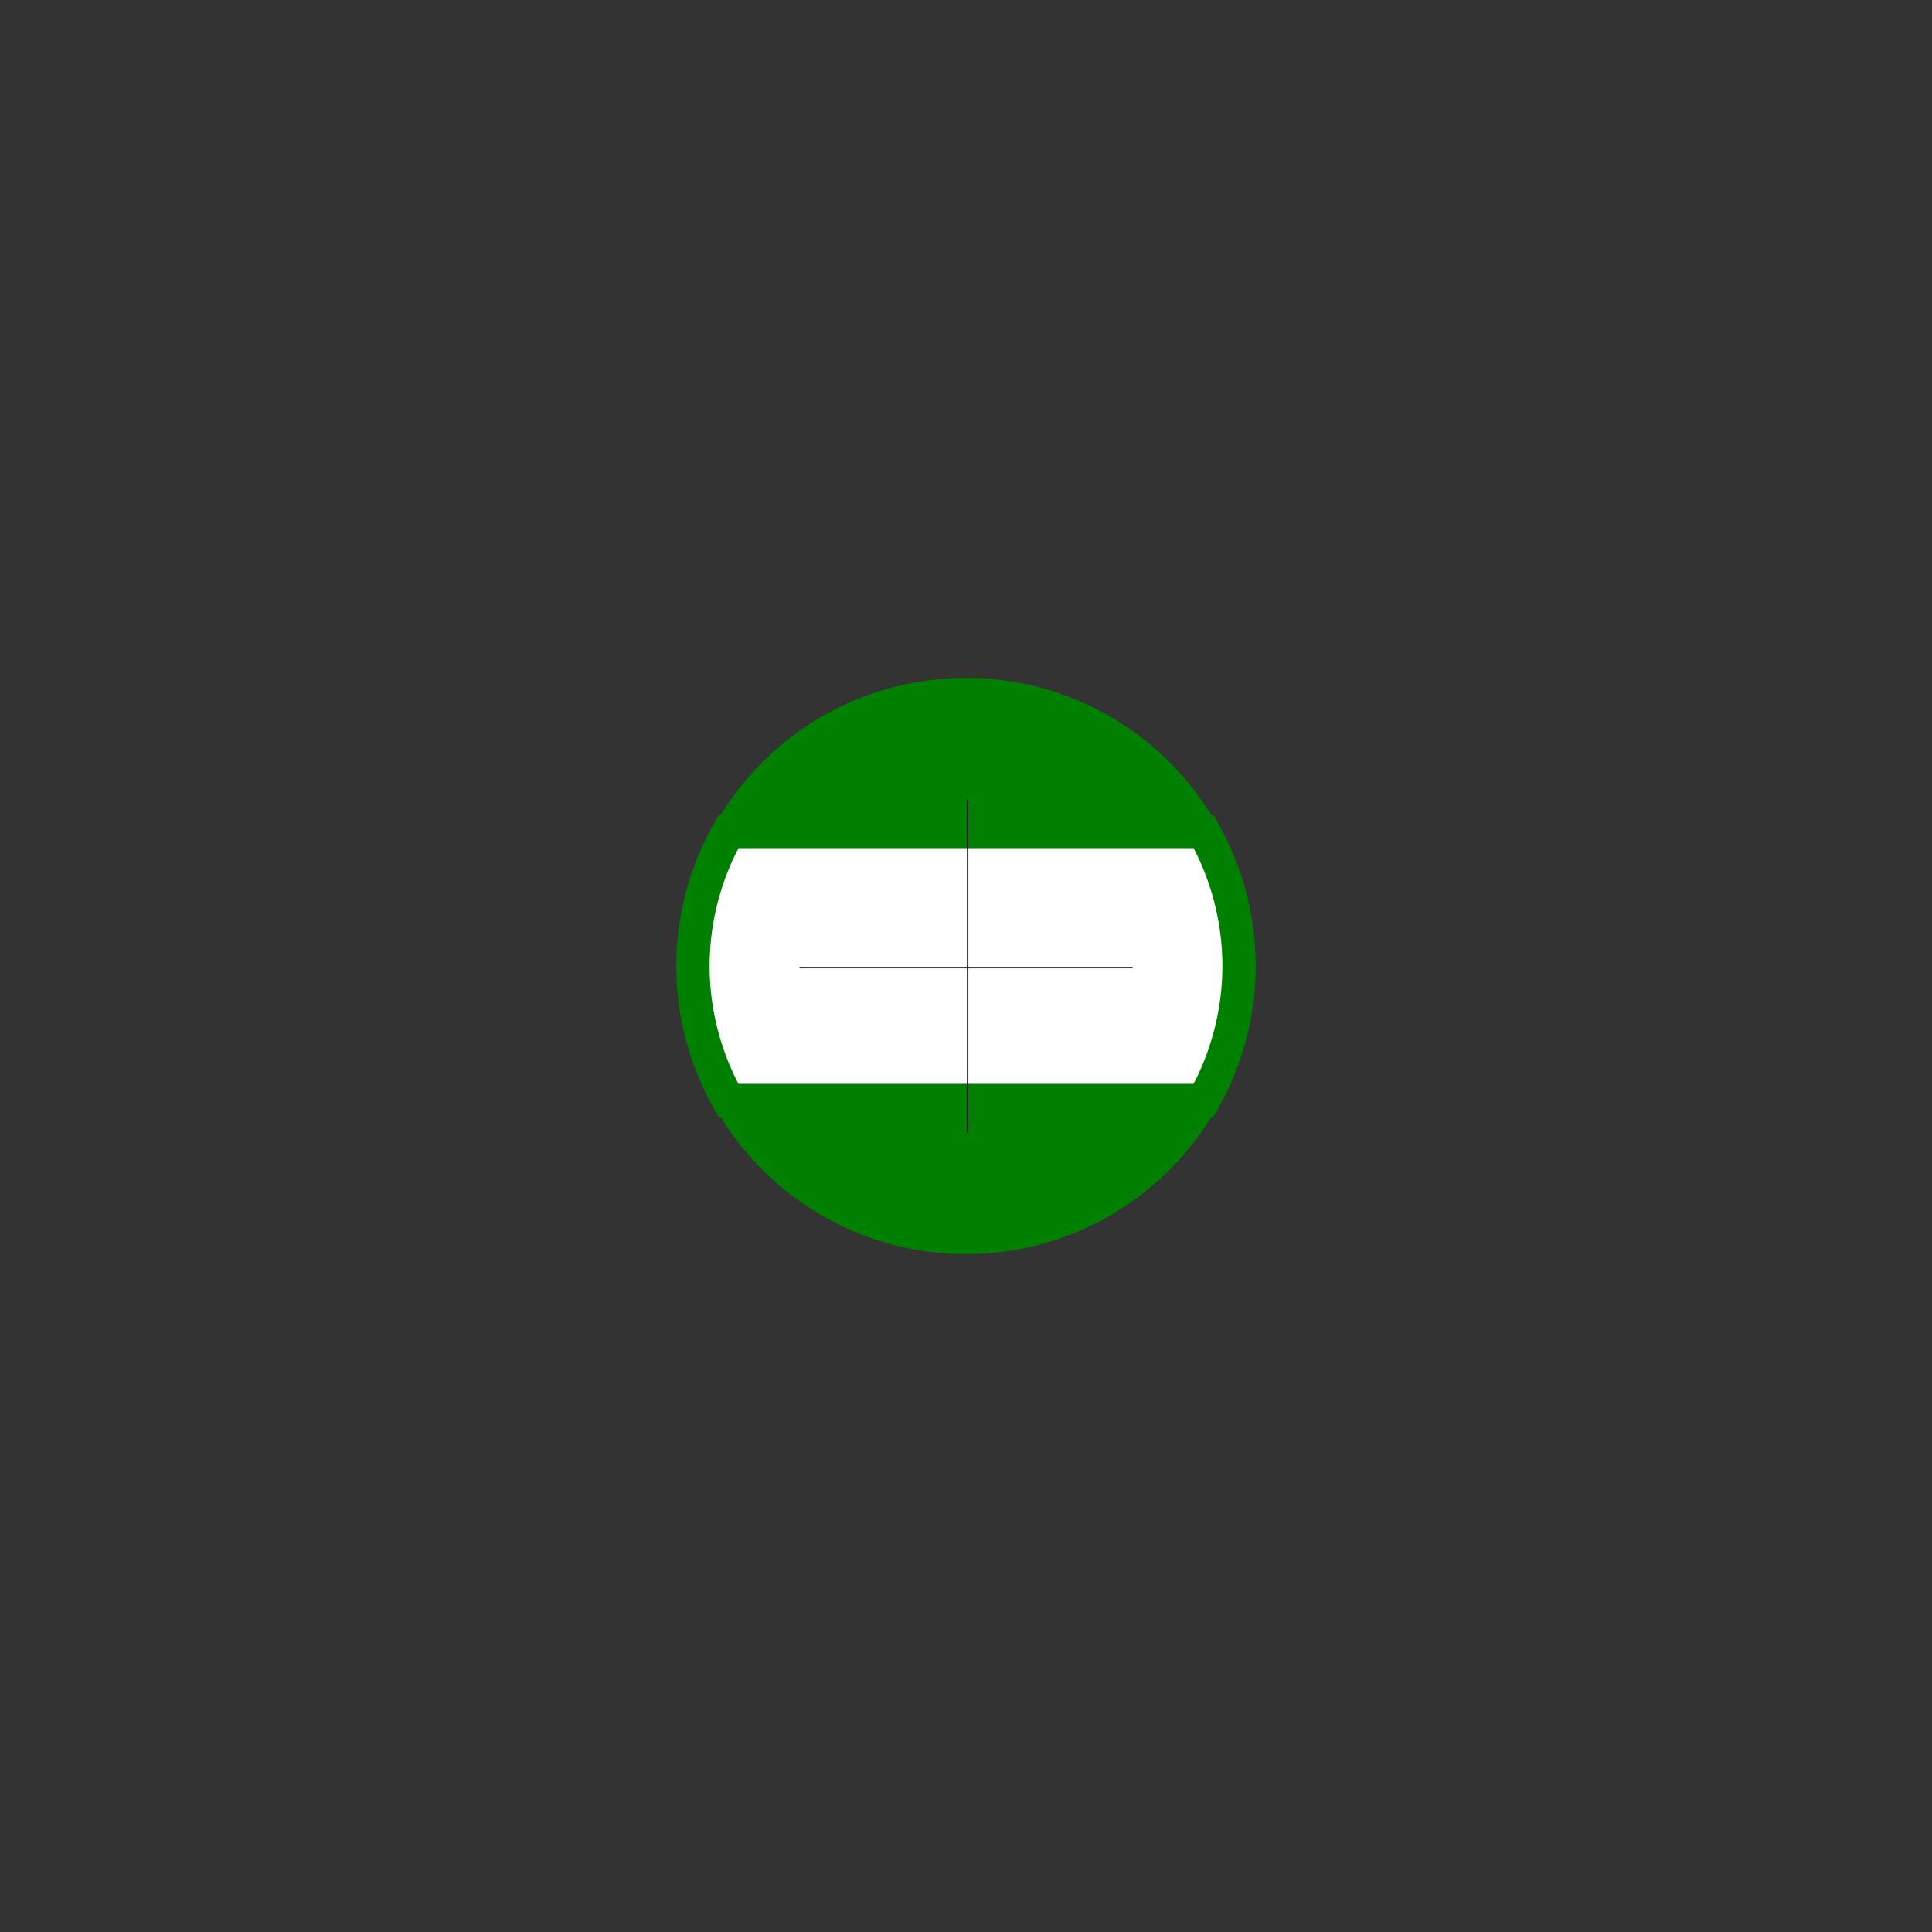 <?xml version="1.0" encoding="UTF-8" standalone="no"?>
<svg
   enable-background="new 0 0 580 580"
   height="580"
   viewBox="0 0 580 580"
   width="580"
   version="1.1"
   id="svg4"
   sodipodi:docname="absp_rund_grün.svg"
   inkscape:version="1.2.1 (9c6d41e410, 2022-07-14)"
   xmlns:inkscape="http://www.inkscape.org/namespaces/inkscape"
   xmlns:sodipodi="http://sodipodi.sourceforge.net/DTD/sodipodi-0.dtd"
   xmlns="http://www.w3.org/2000/svg"
   xmlns:svg="http://www.w3.org/2000/svg">
  <rect x="0" y="0" width="580" height="580" fill="#333333" stroke="none"/>
  <defs
     id="defs8" />
  <sodipodi:namedview
     id="namedview6"
     pagecolor="#505050"
     bordercolor="#eeeeee"
     borderopacity="1"
     inkscape:pageshadow="0"
     inkscape:pageopacity="0"
     inkscape:pagecheckerboard="0"
     showgrid="false"
     inkscape:zoom="1.4584063"
     inkscape:cx="78.167518"
     inkscape:cy="283.18583"
     inkscape:window-width="1920"
     inkscape:window-height="1008"
     inkscape:window-x="1912"
     inkscape:window-y="1072"
     inkscape:window-maximized="1"
     inkscape:current-layer="svg4"
     inkscape:snap-path-clip="true"
     guidetolerance="10000"
     inkscape:snap-perpendicular="true"
     objecttolerance="20"
     inkscape:snap-path-mask="true"
     inkscape:snap-tangential="true"
     inkscape:showpageshadow="0"
     inkscape:deskcolor="#505050" />
  <circle
     style="fill:#008000;stroke:#008000;stroke-width:10;stroke-miterlimit:4;stroke-dasharray:none;paint-order:markers fill stroke;fill-opacity:1"
     id="circle1661"
     cx="290"
     cy="290"
     r="81.477" />
  <path
     id="path4732"
     style="fill:#ffffff;stroke:#008000;stroke-width:10;stroke-miterlimit:4;stroke-dasharray:none;paint-order:markers fill stroke"
     d="M 218.727,249.623 A 81.971,81.971 0 0 0 208.03,290 81.971,81.971 0 0 0 218.712,330.377 H 361.288 A 81.971,81.971 0 0 0 371.97,290 81.971,81.971 0 0 0 361.307,249.623 Z" />
  <g
     id="g1893"
     sodipodi:insensitive="true">
    <path
       style="fill:none;stroke:#000000;stroke-width:0.415px;stroke-linecap:butt;stroke-linejoin:miter;stroke-opacity:1"
       d="M 290.5,240 V 340"
       id="path1324"
       sodipodi:nodetypes="cc" />
    <path
       style="fill:none;stroke:#000000;stroke-width:0.415px;stroke-linecap:butt;stroke-linejoin:miter;stroke-opacity:1"
       d="M 340,290.5 H 240"
       id="path2424-6"
       sodipodi:nodetypes="cc" />
  </g>
</svg>
